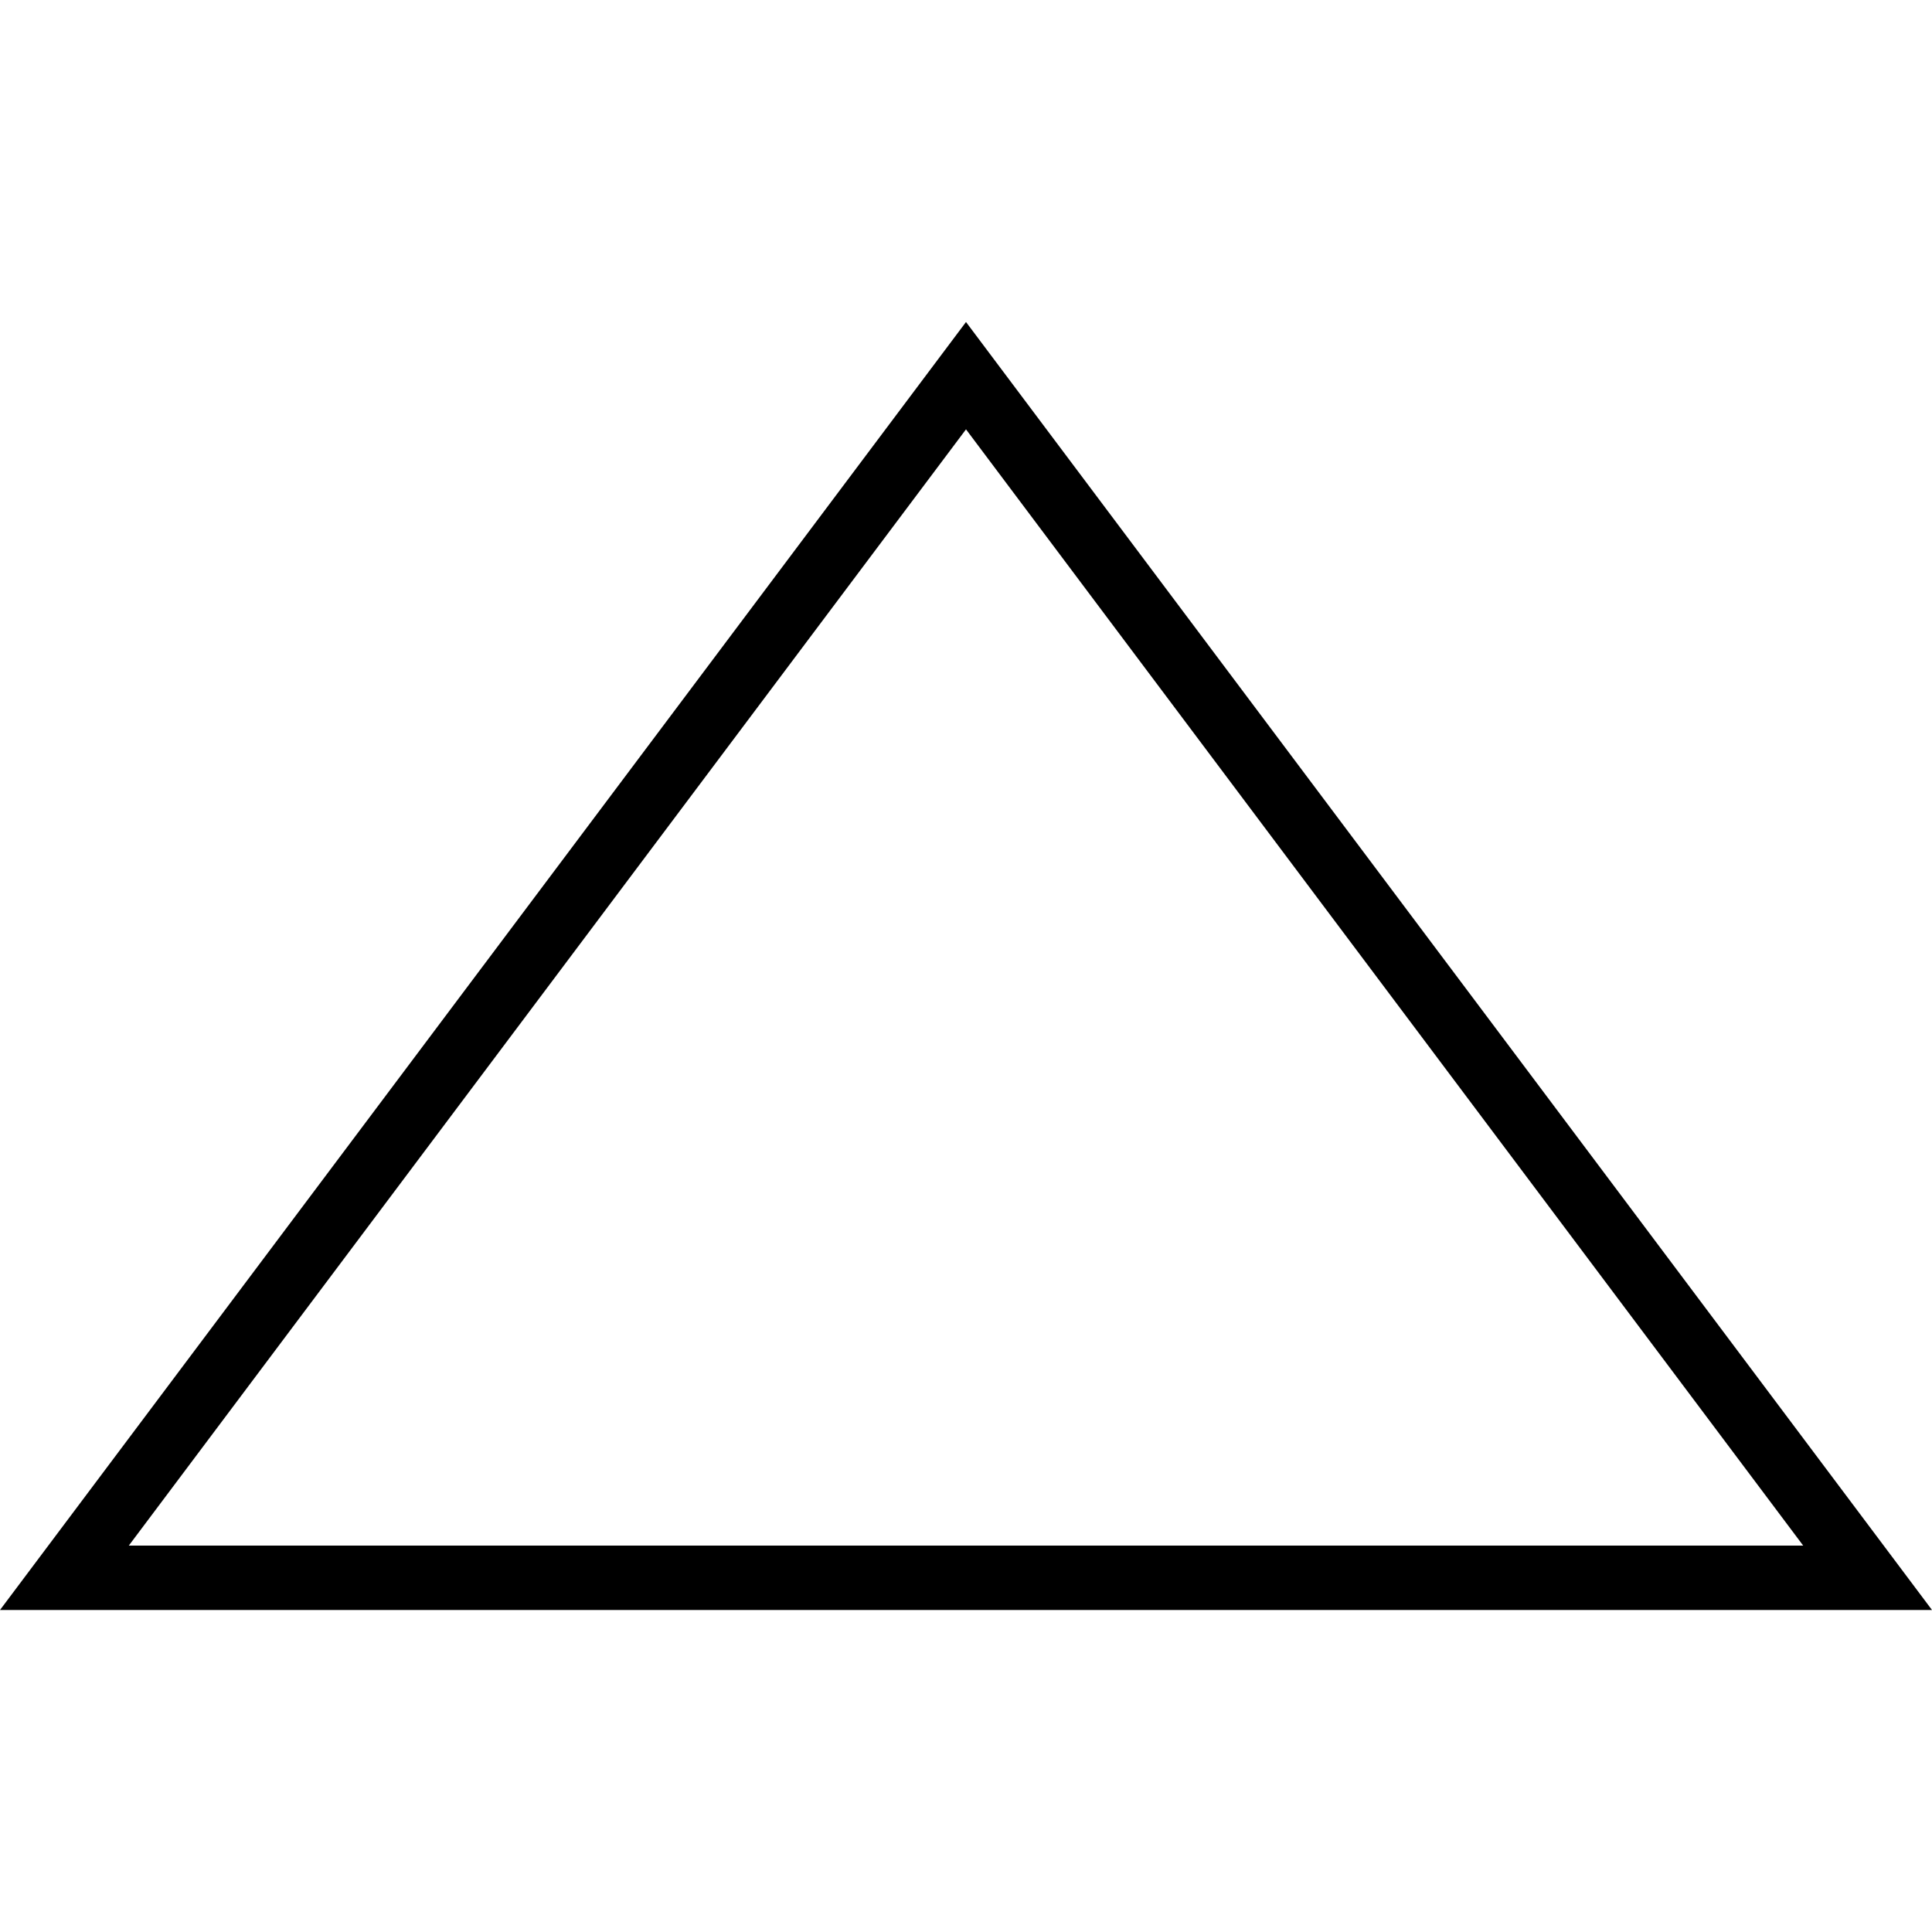 <svg xmlns="http://www.w3.org/2000/svg" width="30" height="30" viewBox="0 0 30 30">
  <g id="icon_small" transform="translate(-396 -175)">
    <rect id="長方形_11" data-name="長方形 11" width="30" height="30" transform="translate(396 175)" fill="none"/>
    <g id="icon_small-2" data-name="icon_small" transform="translate(396 180)" fill="none">
      <path d="M15,0,30,20H0Z" stroke="none"/>
      <path d="M 15 1.667 L 2 19 L 28 19 L 15 1.667 M 15 0 L 30 20 L 1.9073486328125e-06 20 L 15 0 Z" stroke="none" fill="#000"/>
    </g>
  </g>
</svg>
